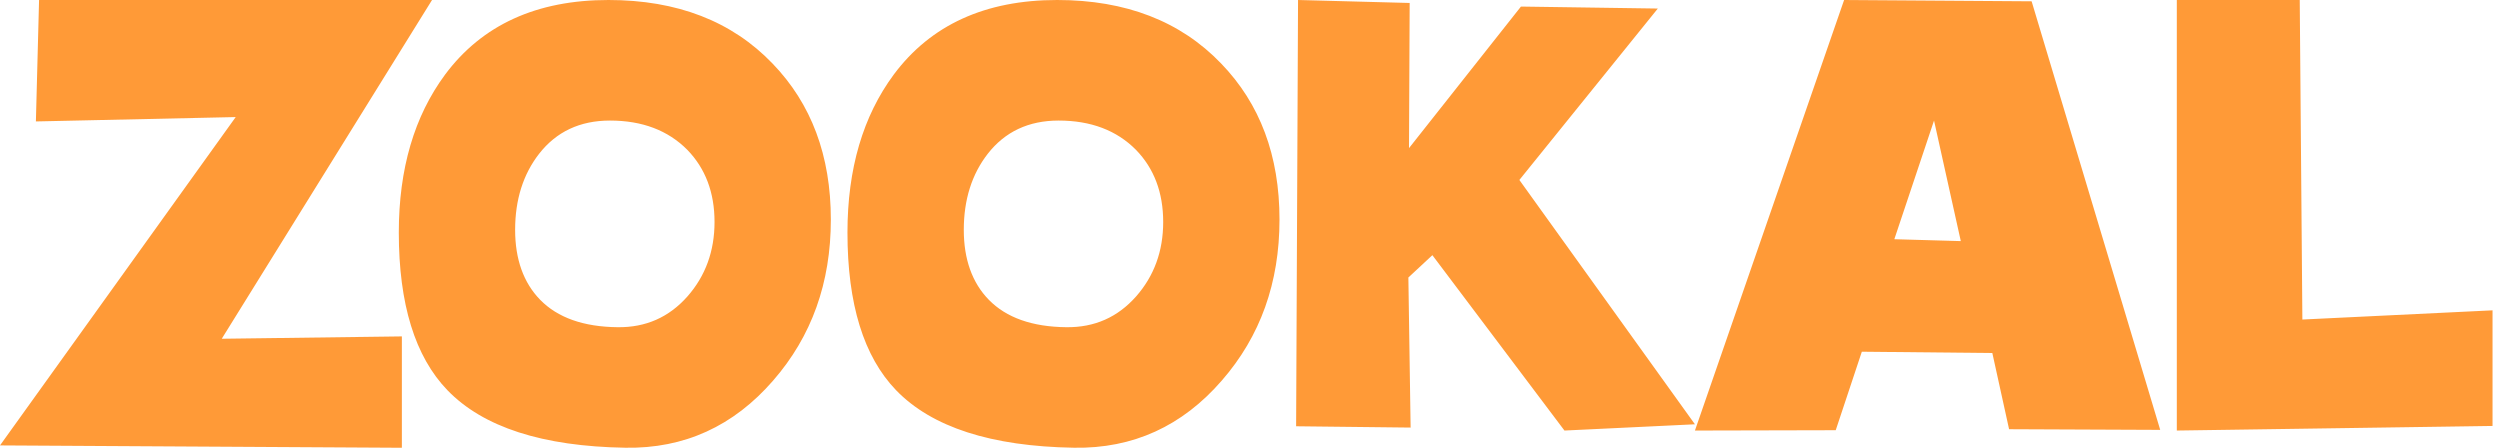 <svg width="134" height="24" viewBox="0 0 134 24" fill="none" xmlns="http://www.w3.org/2000/svg">
<path fill-rule="evenodd" clip-rule="evenodd" d="M23.157 0L11.886 18.157L21.54 18.031V24L0 23.874L12.634 6.275L1.924 6.509L2.094 0H23.157ZM32.615 0C36.298 0 39.235 1.141 41.407 3.405C43.491 5.562 44.533 8.344 44.533 11.768C44.533 15.155 43.508 18.026 41.441 20.397C39.321 22.84 36.681 24.052 33.519 23.998C29.072 23.927 25.893 22.893 23.982 20.915C22.245 19.113 21.376 16.296 21.376 12.463C21.376 9.04 22.21 6.222 23.86 3.994C25.841 1.337 28.759 0 32.615 0ZM36.852 15.883C35.856 17.01 34.61 17.556 33.108 17.538C31.282 17.52 29.889 17.029 28.949 16.065C28.063 15.155 27.611 13.9 27.611 12.318C27.611 10.699 28.045 9.335 28.895 8.244C29.817 7.062 31.083 6.462 32.692 6.462C34.428 6.462 35.803 6.989 36.834 8.025C37.81 9.026 38.299 10.317 38.299 11.9C38.299 13.464 37.81 14.792 36.852 15.883ZM56.664 0C60.346 0 63.283 1.141 65.454 3.405C67.539 5.562 68.581 8.344 68.581 11.768C68.581 15.155 67.556 18.026 65.489 20.397C63.37 22.84 60.729 24.052 57.567 23.998C53.12 23.927 49.941 22.893 48.03 20.915C46.293 19.113 45.424 16.296 45.424 12.463C45.424 9.04 46.258 6.222 47.908 3.994C49.889 1.337 52.807 0 56.664 0ZM60.9 15.883C59.906 17.01 58.658 17.556 57.157 17.538C55.33 17.52 53.937 17.029 52.997 16.065C52.11 15.155 51.659 13.9 51.659 12.318C51.659 10.699 52.093 9.335 52.943 8.244C53.865 7.062 55.131 6.462 56.74 6.462C58.476 6.462 59.851 6.989 60.882 8.025C61.858 9.026 62.347 10.317 62.347 11.9C62.347 13.464 61.858 14.792 60.9 15.883ZM75.558 0.159L75.523 7.939L81.523 0.352L88.859 0.458L81.438 9.646L90.848 22.742L83.855 23.077L76.775 13.677L75.489 14.874L75.609 22.918L69.472 22.848L69.575 0L75.558 0.159ZM115.787 23.041L108.895 0.07L98.844 0L90.848 23.077L98.395 23.059L99.794 18.852L106.789 18.922L107.687 23.006L115.787 23.041ZM105.099 12.923L103.664 6.462L101.536 12.822L105.099 12.923ZM123.407 17.127L123.266 0H116.677V23.077L133.6 22.831V16.634L123.407 17.127Z" fill="#FF9A37"/>
</svg>
